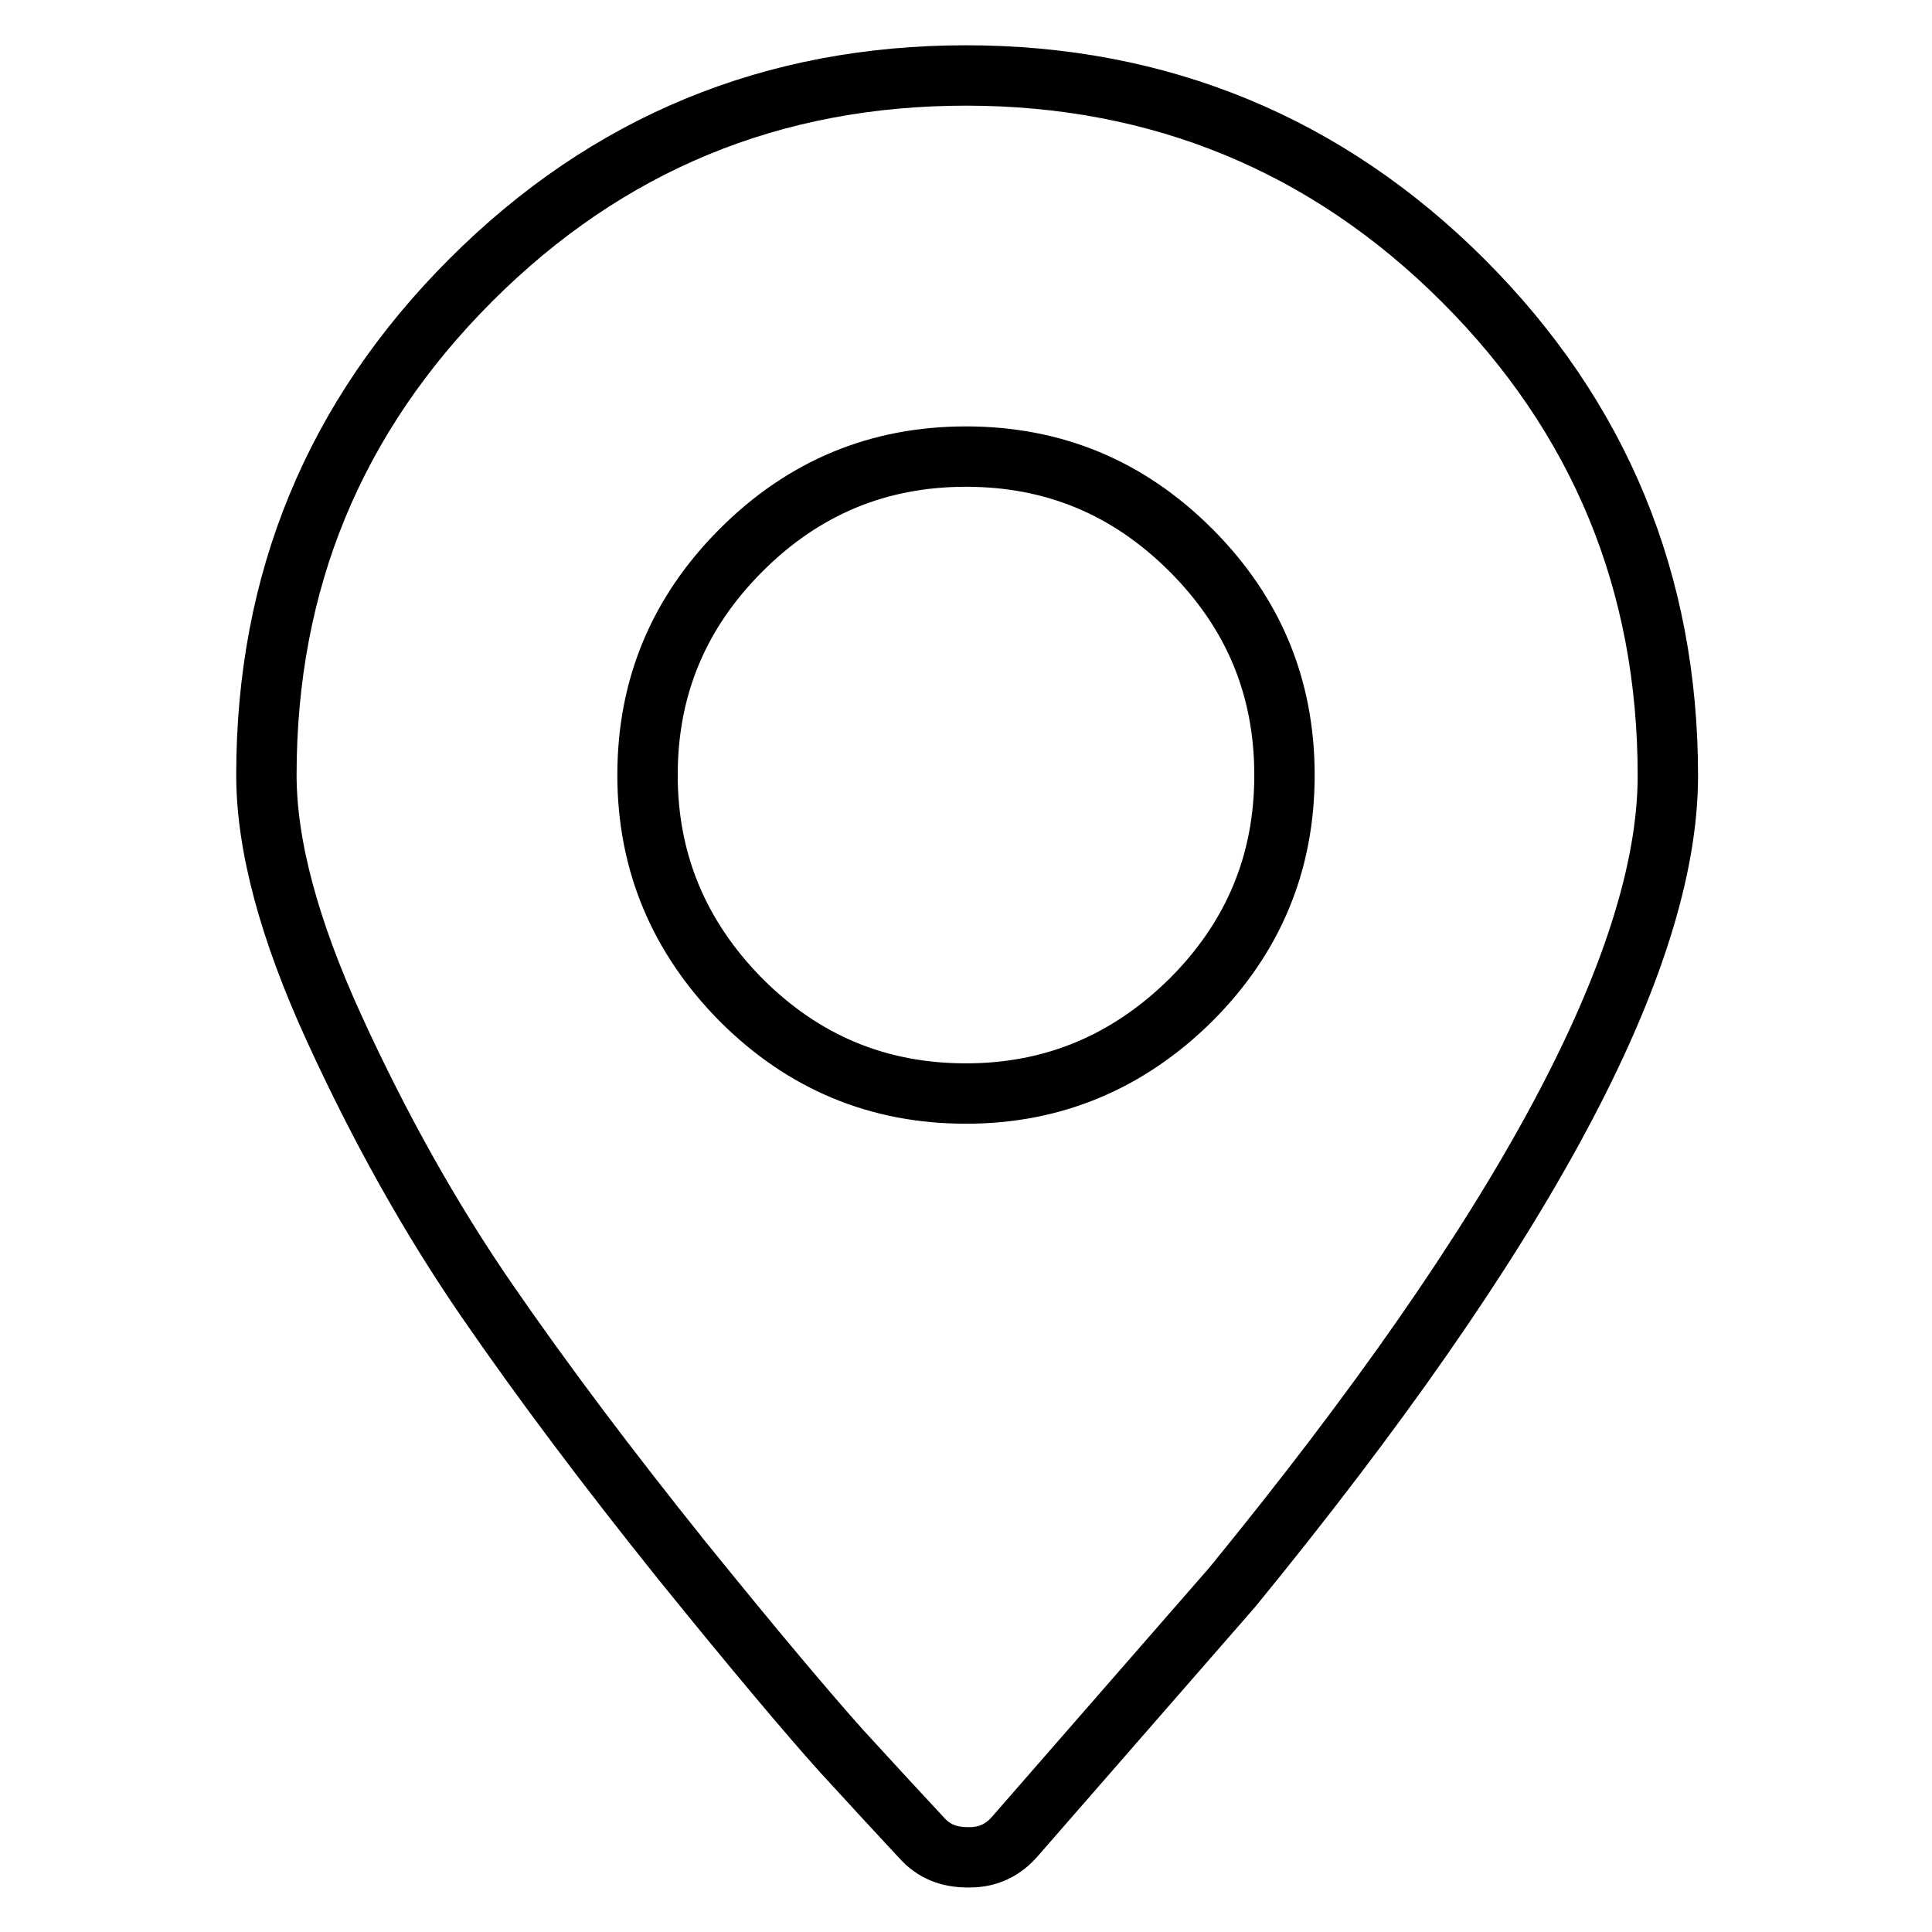 <?xml version="1.0" encoding="utf-8"?>
<!-- Svg Vector Icons : http://www.onlinewebfonts.com/icon -->
<!DOCTYPE svg PUBLIC "-//W3C//DTD SVG 1.1//EN" "http://www.w3.org/Graphics/SVG/1.1/DTD/svg11.dtd">
<svg version="1.1" xmlns="http://www.w3.org/2000/svg" xmlns:xlink="http://www.w3.org/1999/xlink" x="0px" y="0px" viewBox="0 0 256 256" enable-background="new 0 0 256 256" xml:space="preserve">
<g> <path stroke-width="8" fill-opacity="0" stroke="#000000"  d="M128,10c-25.6,0-47.5,9-65.6,27.1s-27.1,39.9-27.1,65.6c0,9.3,3,20.5,9,33.6c6,13.1,12.7,25.1,20.2,36 c7.5,10.9,16.1,22.3,25.8,34.4c9.7,12,16.8,20.4,21.1,25.2c4.3,4.7,7.9,8.6,10.7,11.6c1.6,1.8,3.6,2.6,6.1,2.6h0.3 c2.5,0,4.5-1,6.1-2.9l28.7-32.9c38.5-47.1,57.7-82.9,57.7-107.5c0-25.6-9-47.5-27.1-65.6S153.6,10,128,10L128,10z M128,144.9 c-11.6,0-21.5-4.1-29.8-12.4c-8.2-8.3-12.4-18.2-12.4-29.8c0-11.6,4.1-21.5,12.4-29.8c8.3-8.3,18.2-12.4,29.8-12.4 c11.6,0,21.5,4.1,29.8,12.4c8.3,8.3,12.4,18.2,12.4,29.8c0,11.6-4.1,21.5-12.4,29.8C149.5,140.7,139.6,144.9,128,144.9z"/></g>
</svg>